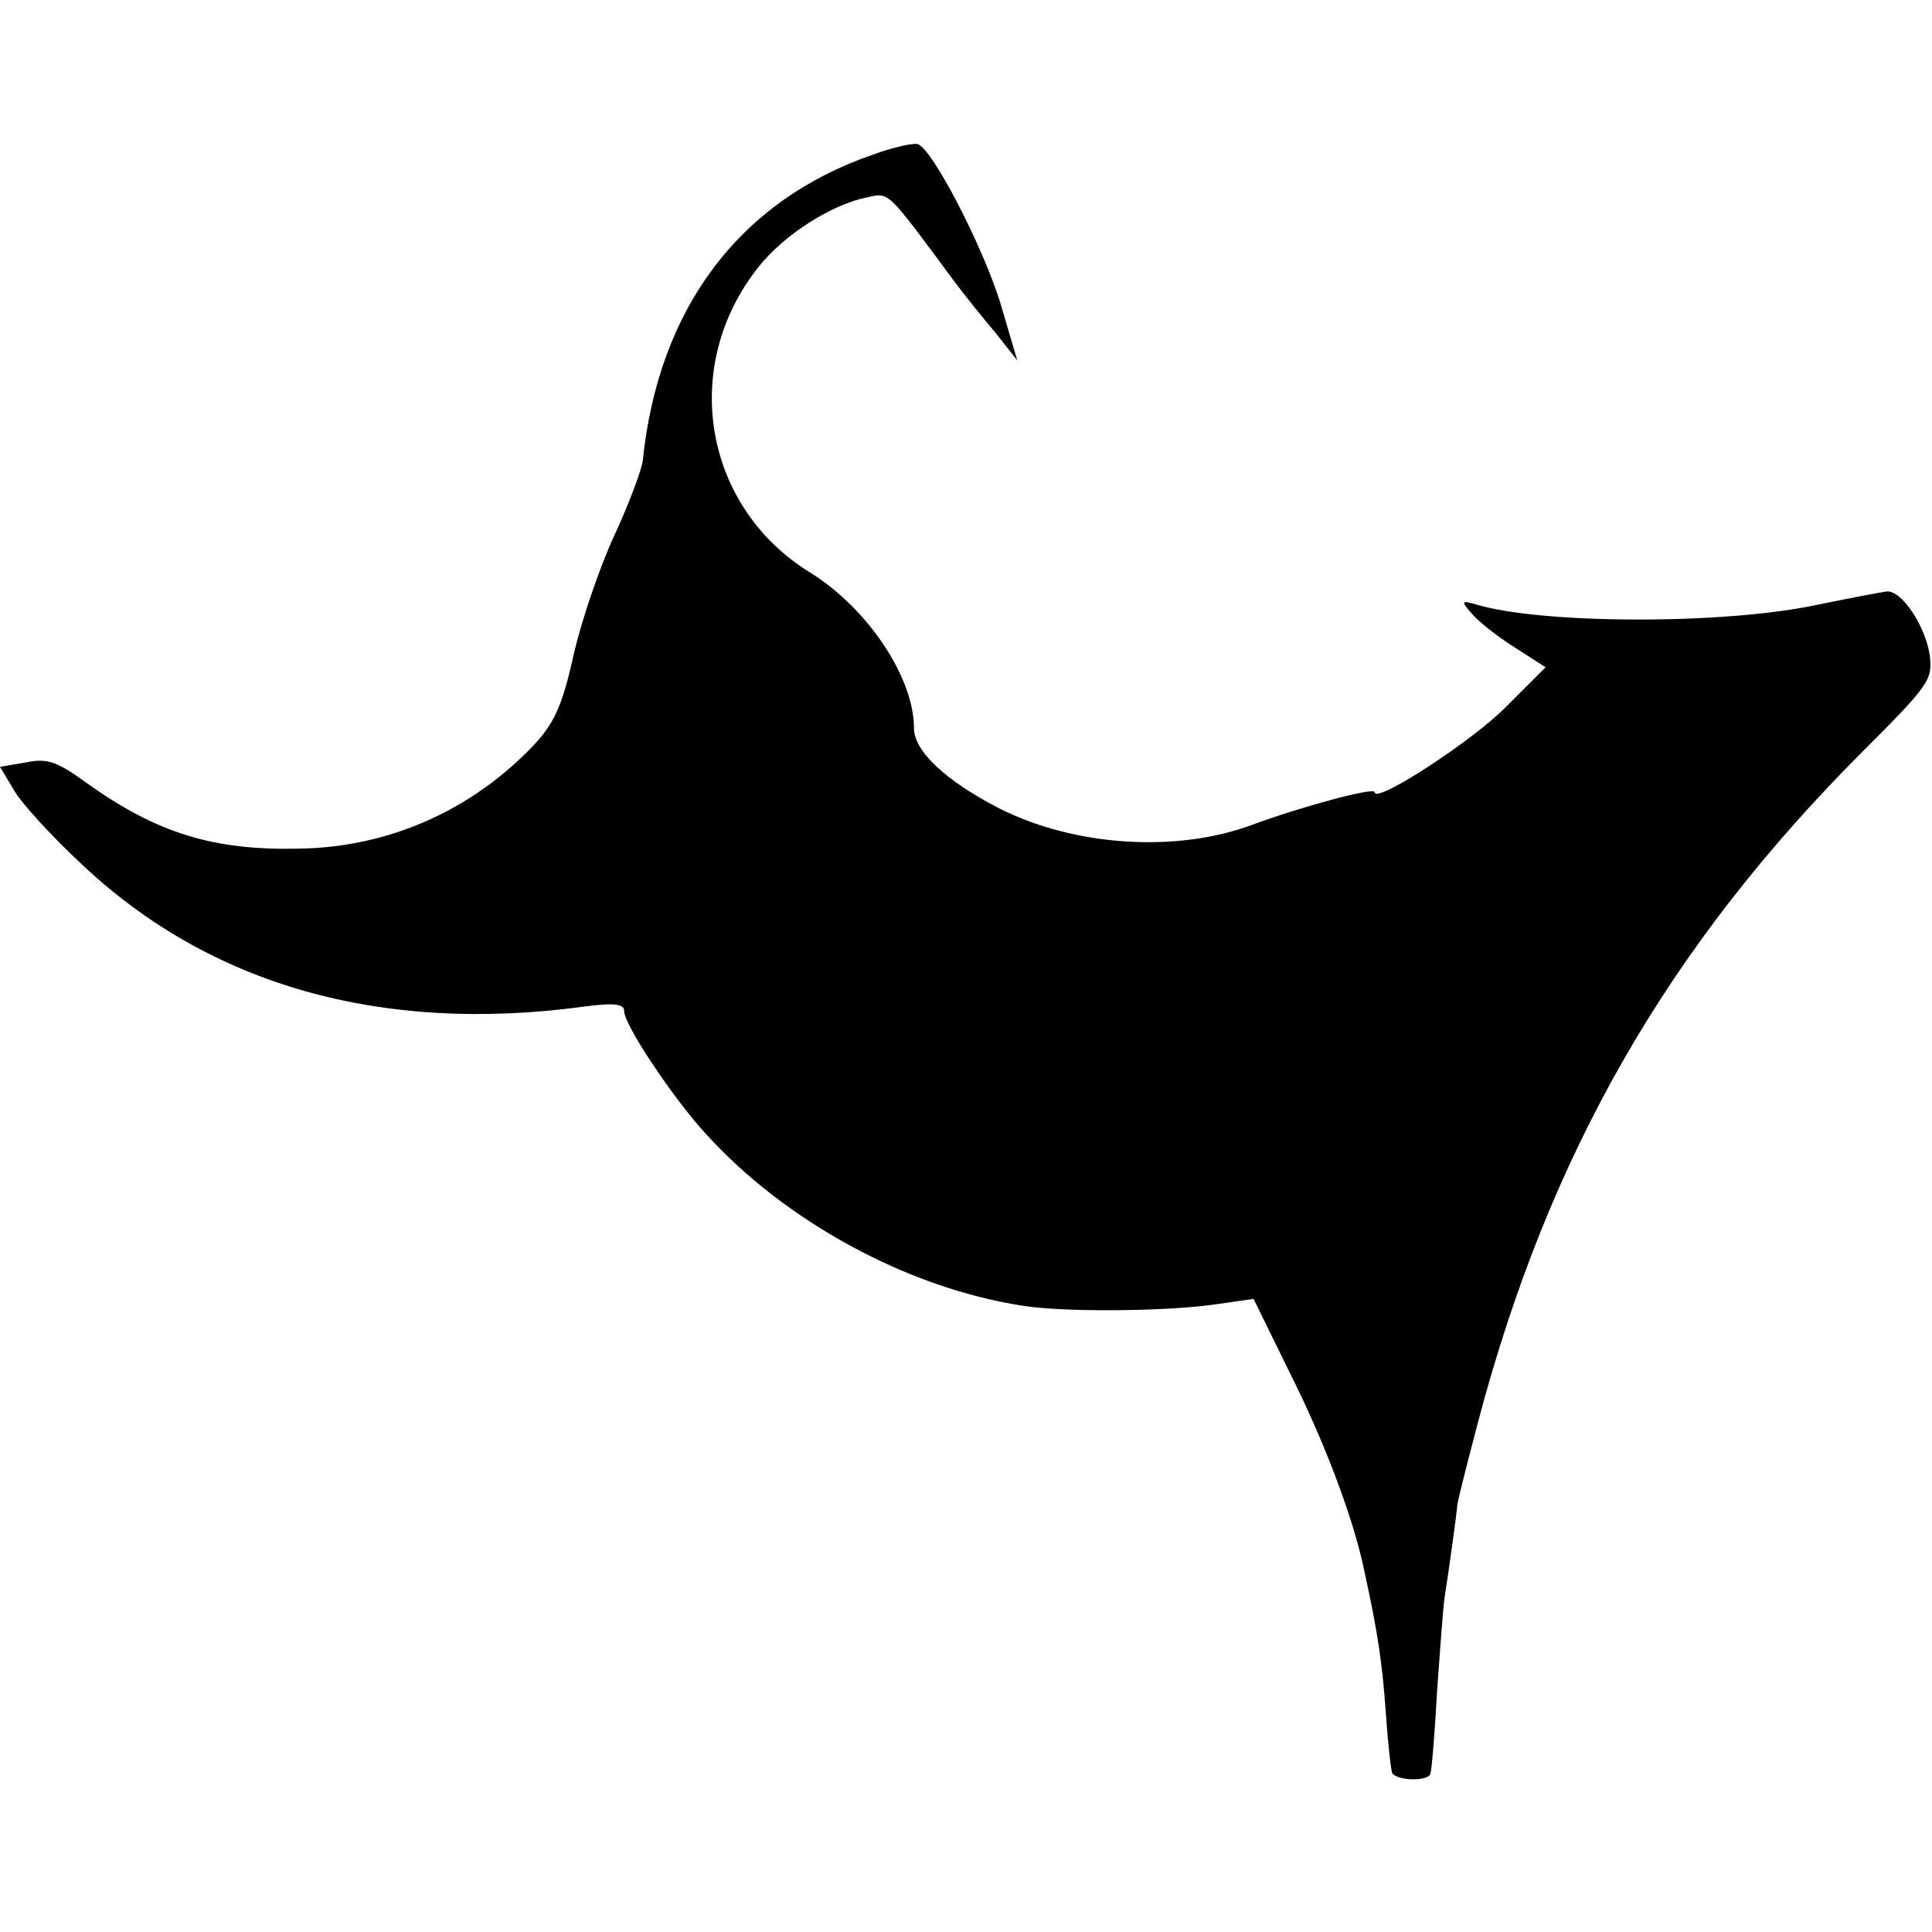<?xml version="1.0" standalone="no"?>
<!DOCTYPE svg PUBLIC "-//W3C//DTD SVG 20010904//EN"
 "http://www.w3.org/TR/2001/REC-SVG-20010904/DTD/svg10.dtd">
<svg version="1.0" xmlns="http://www.w3.org/2000/svg"
 width="260pt" height="260pt" viewBox="0 0 260 260"
 preserveAspectRatio="xMidYMid meet">
<g transform="translate(0,260) scale(0.1,-0.1)"
fill="#000000" stroke="none">
<path d="M1175 2392 c-180 -62 -289 -207 -310 -412 -2 -14 -19 -59 -38 -100
-19 -41 -44 -113 -55 -161 -15 -68 -26 -92 -53 -121 -83 -88 -195 -138 -315
-140 -117 -3 -193 21 -287 88 -40 29 -53 34 -82 28 l-35 -6 18 -30 c9 -17 51
-63 93 -102 172 -162 402 -227 672 -191 45 6 57 4 57 -6 0 -18 65 -116 110
-165 107 -118 271 -207 425 -231 54 -9 188 -8 256 1 l56 8 51 -104 c45 -90 84
-193 98 -262 18 -82 24 -122 29 -191 3 -43 7 -80 9 -82 10 -10 48 -10 51 0 2
7 6 57 9 112 4 55 8 111 10 125 6 37 17 119 17 122 -1 2 12 53 28 114 95 360
255 640 518 903 89 89 94 96 90 129 -6 40 -38 88 -58 86 -8 -1 -50 -9 -94 -18
-126 -27 -373 -26 -460 1 -18 5 -19 4 -5 -12 8 -10 34 -31 58 -46 l42 -27 -53
-53 c-44 -45 -177 -132 -177 -115 0 7 -97 -19 -165 -44 -102 -38 -239 -29
-340 22 -72 37 -115 77 -115 108 0 68 -62 161 -139 209 -144 88 -177 278 -70
412 34 43 97 83 144 93 33 7 26 13 121 -115 12 -16 36 -46 53 -66 l30 -38 -23
78 c-24 77 -92 208 -111 213 -5 2 -33 -4 -60 -14z"/>
</g>
</svg>
